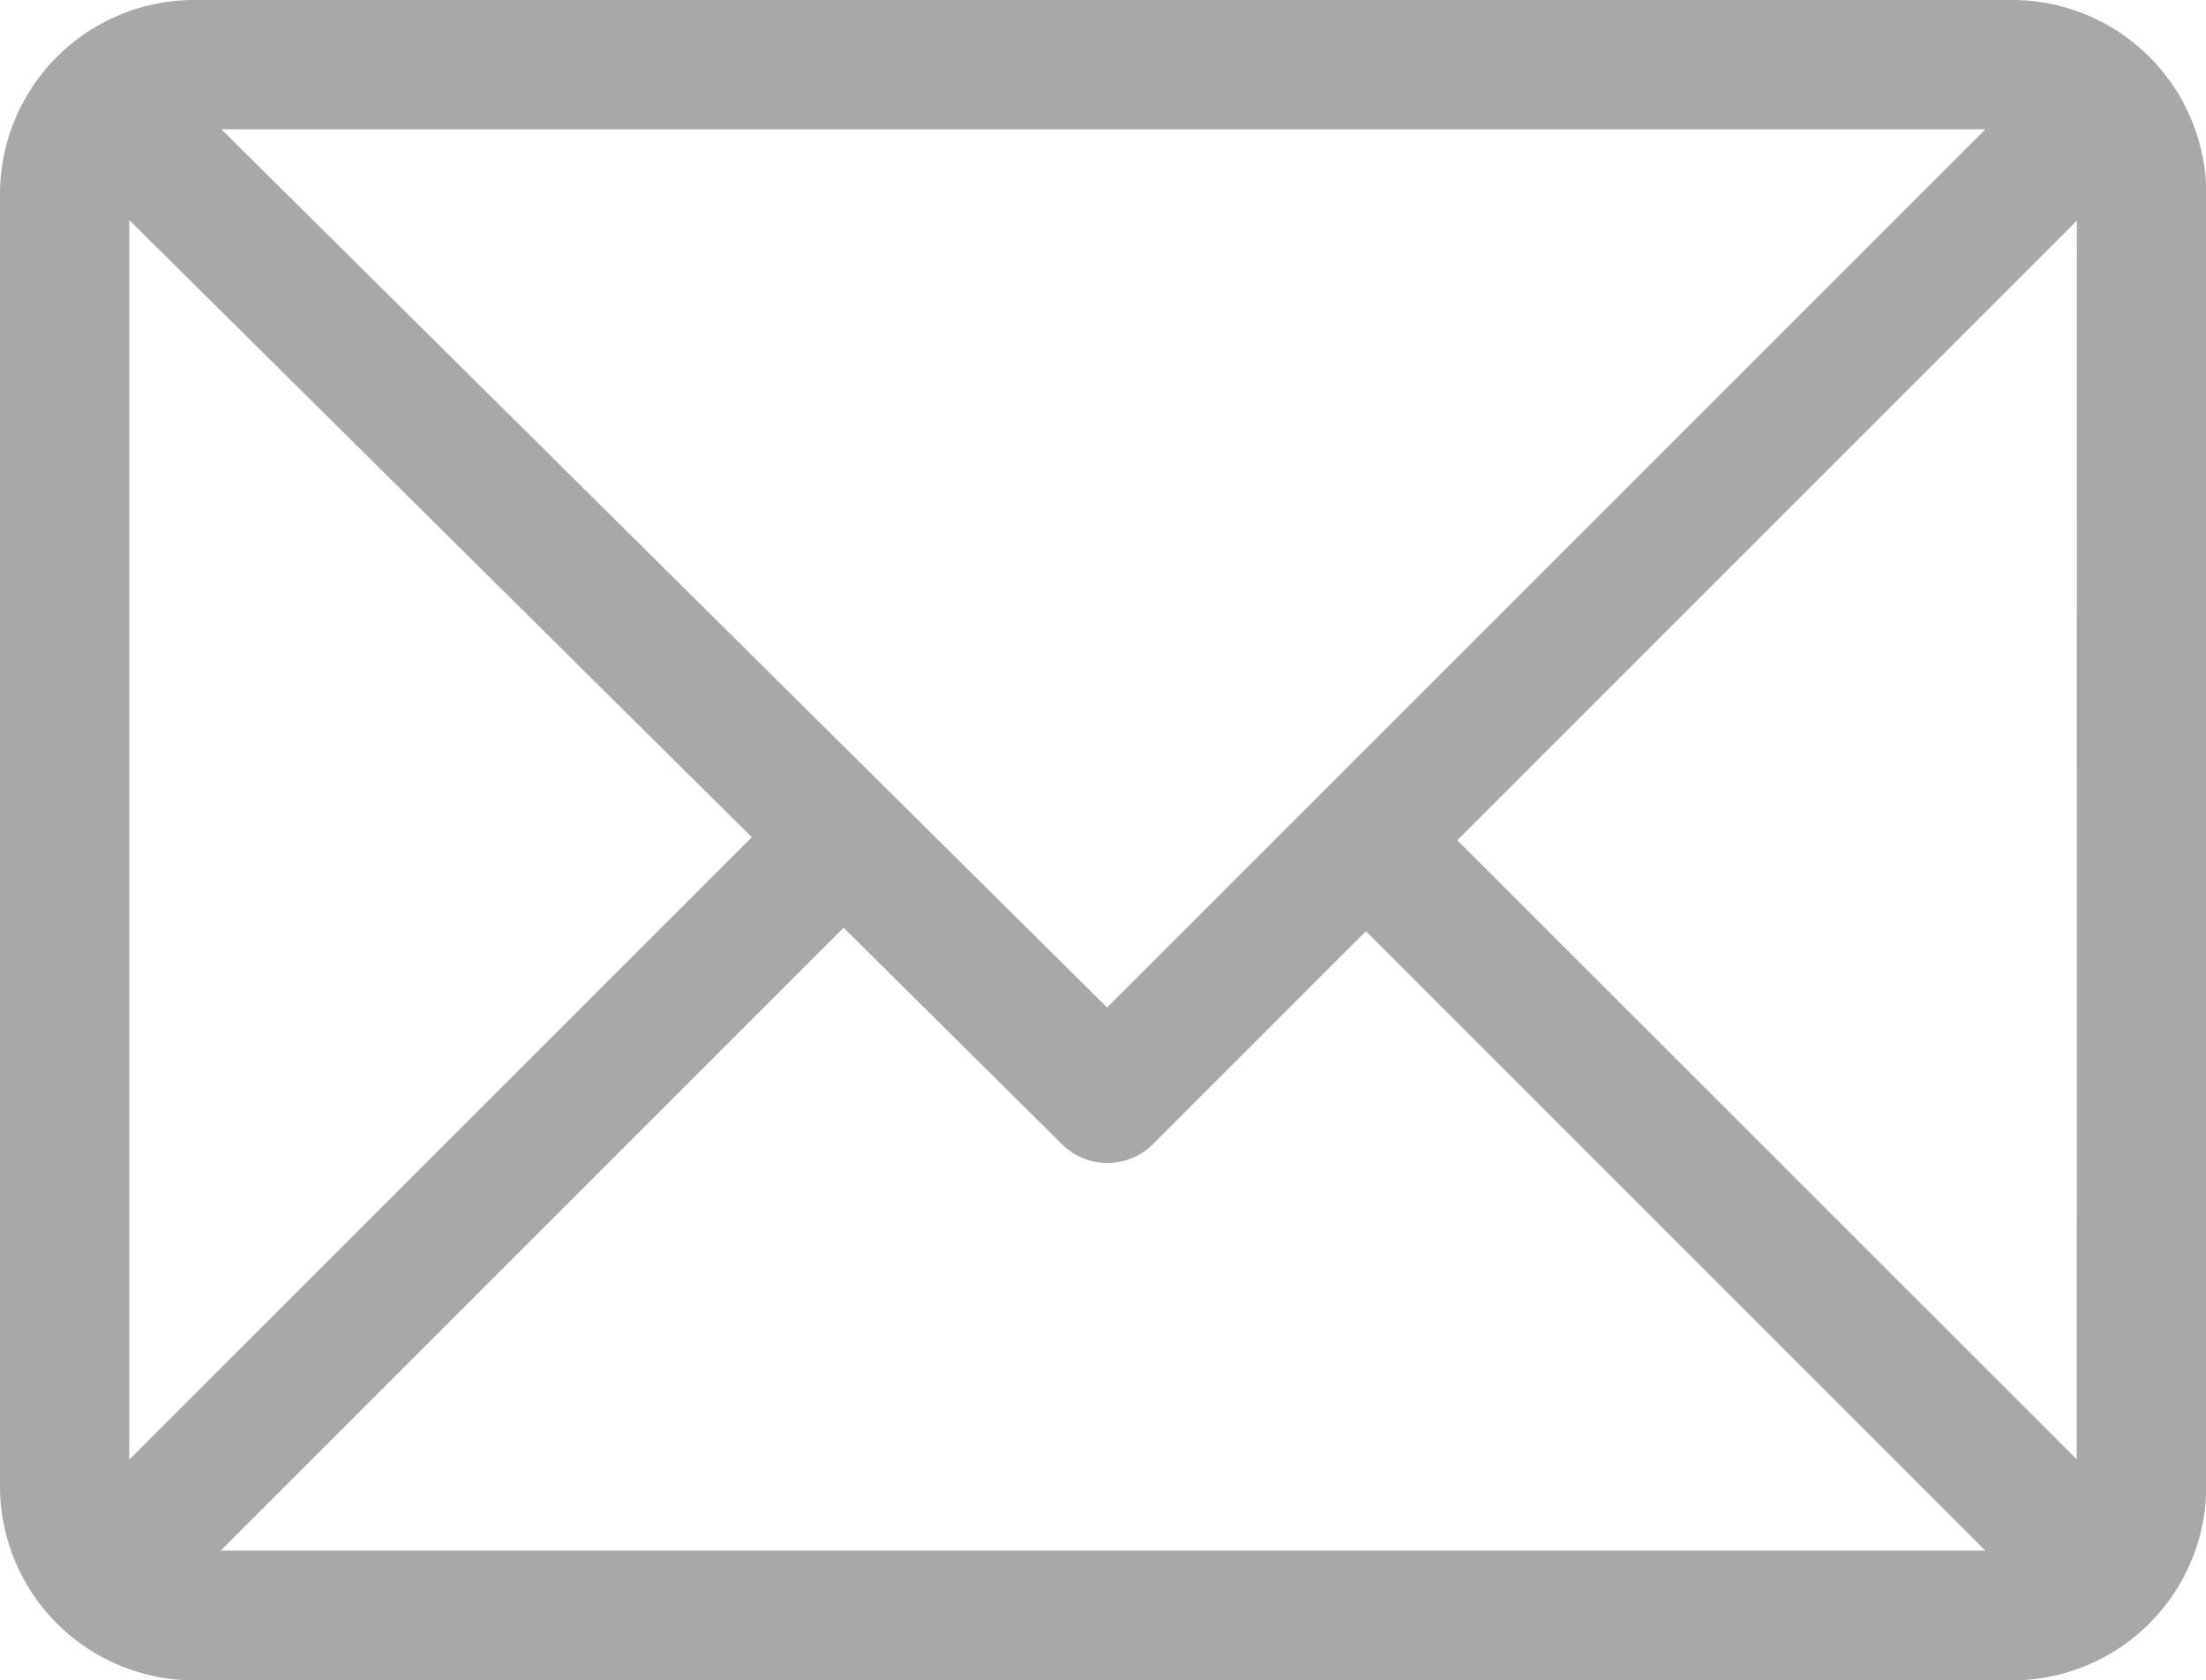 <svg id="icon-advice" xmlns="http://www.w3.org/2000/svg" width="15.648" height="11.92" viewBox="0 0 15.648 11.92">
  <g id="Group_6012" data-name="Group 6012">
    <path id="Path_15370" data-name="Path 15370" d="M14.273,61H1.375A1.378,1.378,0,0,0,0,62.375v9.169A1.378,1.378,0,0,0,1.375,72.92h12.9a1.378,1.378,0,0,0,1.375-1.375V62.375A1.378,1.378,0,0,0,14.273,61Zm-.19.917-6.23,6.23L1.57,61.917ZM.917,71.354V62.561l4.416,4.378ZM1.565,72l4.419-4.419,1.548,1.535a.458.458,0,0,0,.647,0l1.51-1.51L14.083,72Zm13.166-.648L10.337,66.96l4.395-4.395Z" transform="translate(0 -61)" fill="#a8a8a8"/>
  </g>
</svg>

